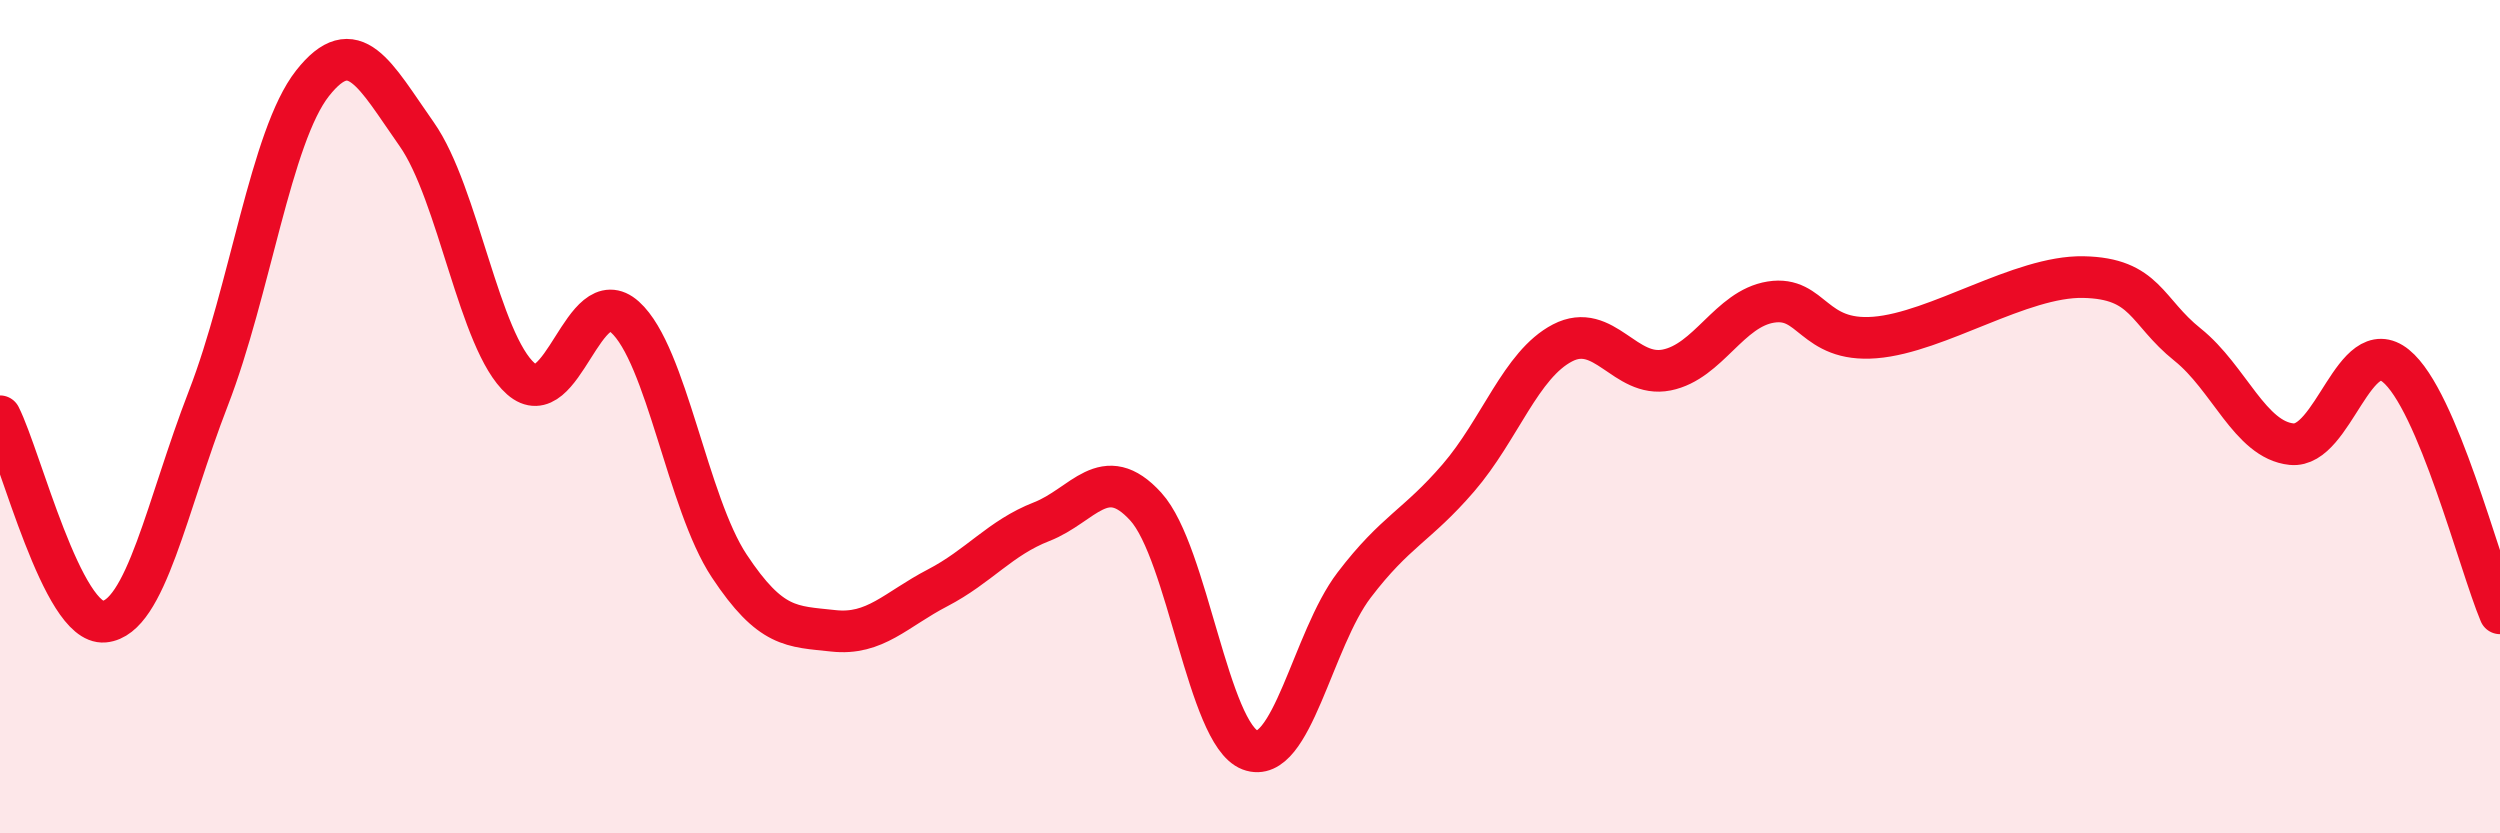 
    <svg width="60" height="20" viewBox="0 0 60 20" xmlns="http://www.w3.org/2000/svg">
      <path
        d="M 0,9.99 C 0.5,10.98 1.5,15.01 2.5,14.92 C 3.5,14.83 4,12.14 5,9.56 C 6,6.98 6.5,3.27 7.5,2 C 8.5,0.73 9,1.8 10,3.22 C 11,4.64 11.5,8.21 12.5,9.09 C 13.5,9.97 14,6.71 15,7.61 C 16,8.51 16.5,12.07 17.5,13.58 C 18.5,15.09 19,15.03 20,15.14 C 21,15.25 21.5,14.63 22.5,14.11 C 23.5,13.59 24,12.91 25,12.52 C 26,12.13 26.5,11.06 27.5,12.16 C 28.5,13.26 29,17.62 30,18 C 31,18.38 31.5,15.35 32.5,14.04 C 33.5,12.73 34,12.63 35,11.47 C 36,10.31 36.5,8.75 37.5,8.23 C 38.5,7.71 39,9.08 40,8.88 C 41,8.68 41.5,7.41 42.5,7.25 C 43.5,7.09 43.5,8.22 45,8.1 C 46.5,7.98 48.5,6.62 50,6.65 C 51.5,6.68 51.5,7.47 52.5,8.27 C 53.5,9.07 54,10.56 55,10.66 C 56,10.76 56.5,7.97 57.5,8.78 C 58.5,9.59 59.5,13.53 60,14.72L60 20L0 20Z"
        fill="#EB0A25"
        opacity="0.1"
        stroke-linecap="round"
        stroke-linejoin="round"
      />
      <path
        d="M 0,9.99 C 0.5,10.98 1.5,15.01 2.5,14.92 C 3.5,14.83 4,12.14 5,9.56 C 6,6.98 6.5,3.27 7.5,2 C 8.5,0.73 9,1.8 10,3.22 C 11,4.64 11.5,8.21 12.5,9.09 C 13.5,9.97 14,6.71 15,7.61 C 16,8.51 16.5,12.07 17.5,13.58 C 18.5,15.09 19,15.03 20,15.14 C 21,15.25 21.5,14.63 22.5,14.11 C 23.5,13.59 24,12.91 25,12.52 C 26,12.13 26.5,11.06 27.5,12.16 C 28.5,13.26 29,17.62 30,18 C 31,18.38 31.5,15.35 32.5,14.04 C 33.5,12.73 34,12.63 35,11.47 C 36,10.31 36.5,8.75 37.5,8.23 C 38.5,7.71 39,9.08 40,8.88 C 41,8.68 41.5,7.41 42.5,7.25 C 43.5,7.09 43.5,8.22 45,8.1 C 46.5,7.98 48.5,6.62 50,6.65 C 51.5,6.68 51.5,7.47 52.5,8.27 C 53.5,9.07 54,10.56 55,10.66 C 56,10.76 56.5,7.97 57.5,8.78 C 58.5,9.59 59.5,13.53 60,14.72"
        stroke="#EB0A25"
        stroke-width="1"
        fill="none"
        stroke-linecap="round"
        stroke-linejoin="round"
      />
    </svg>
  